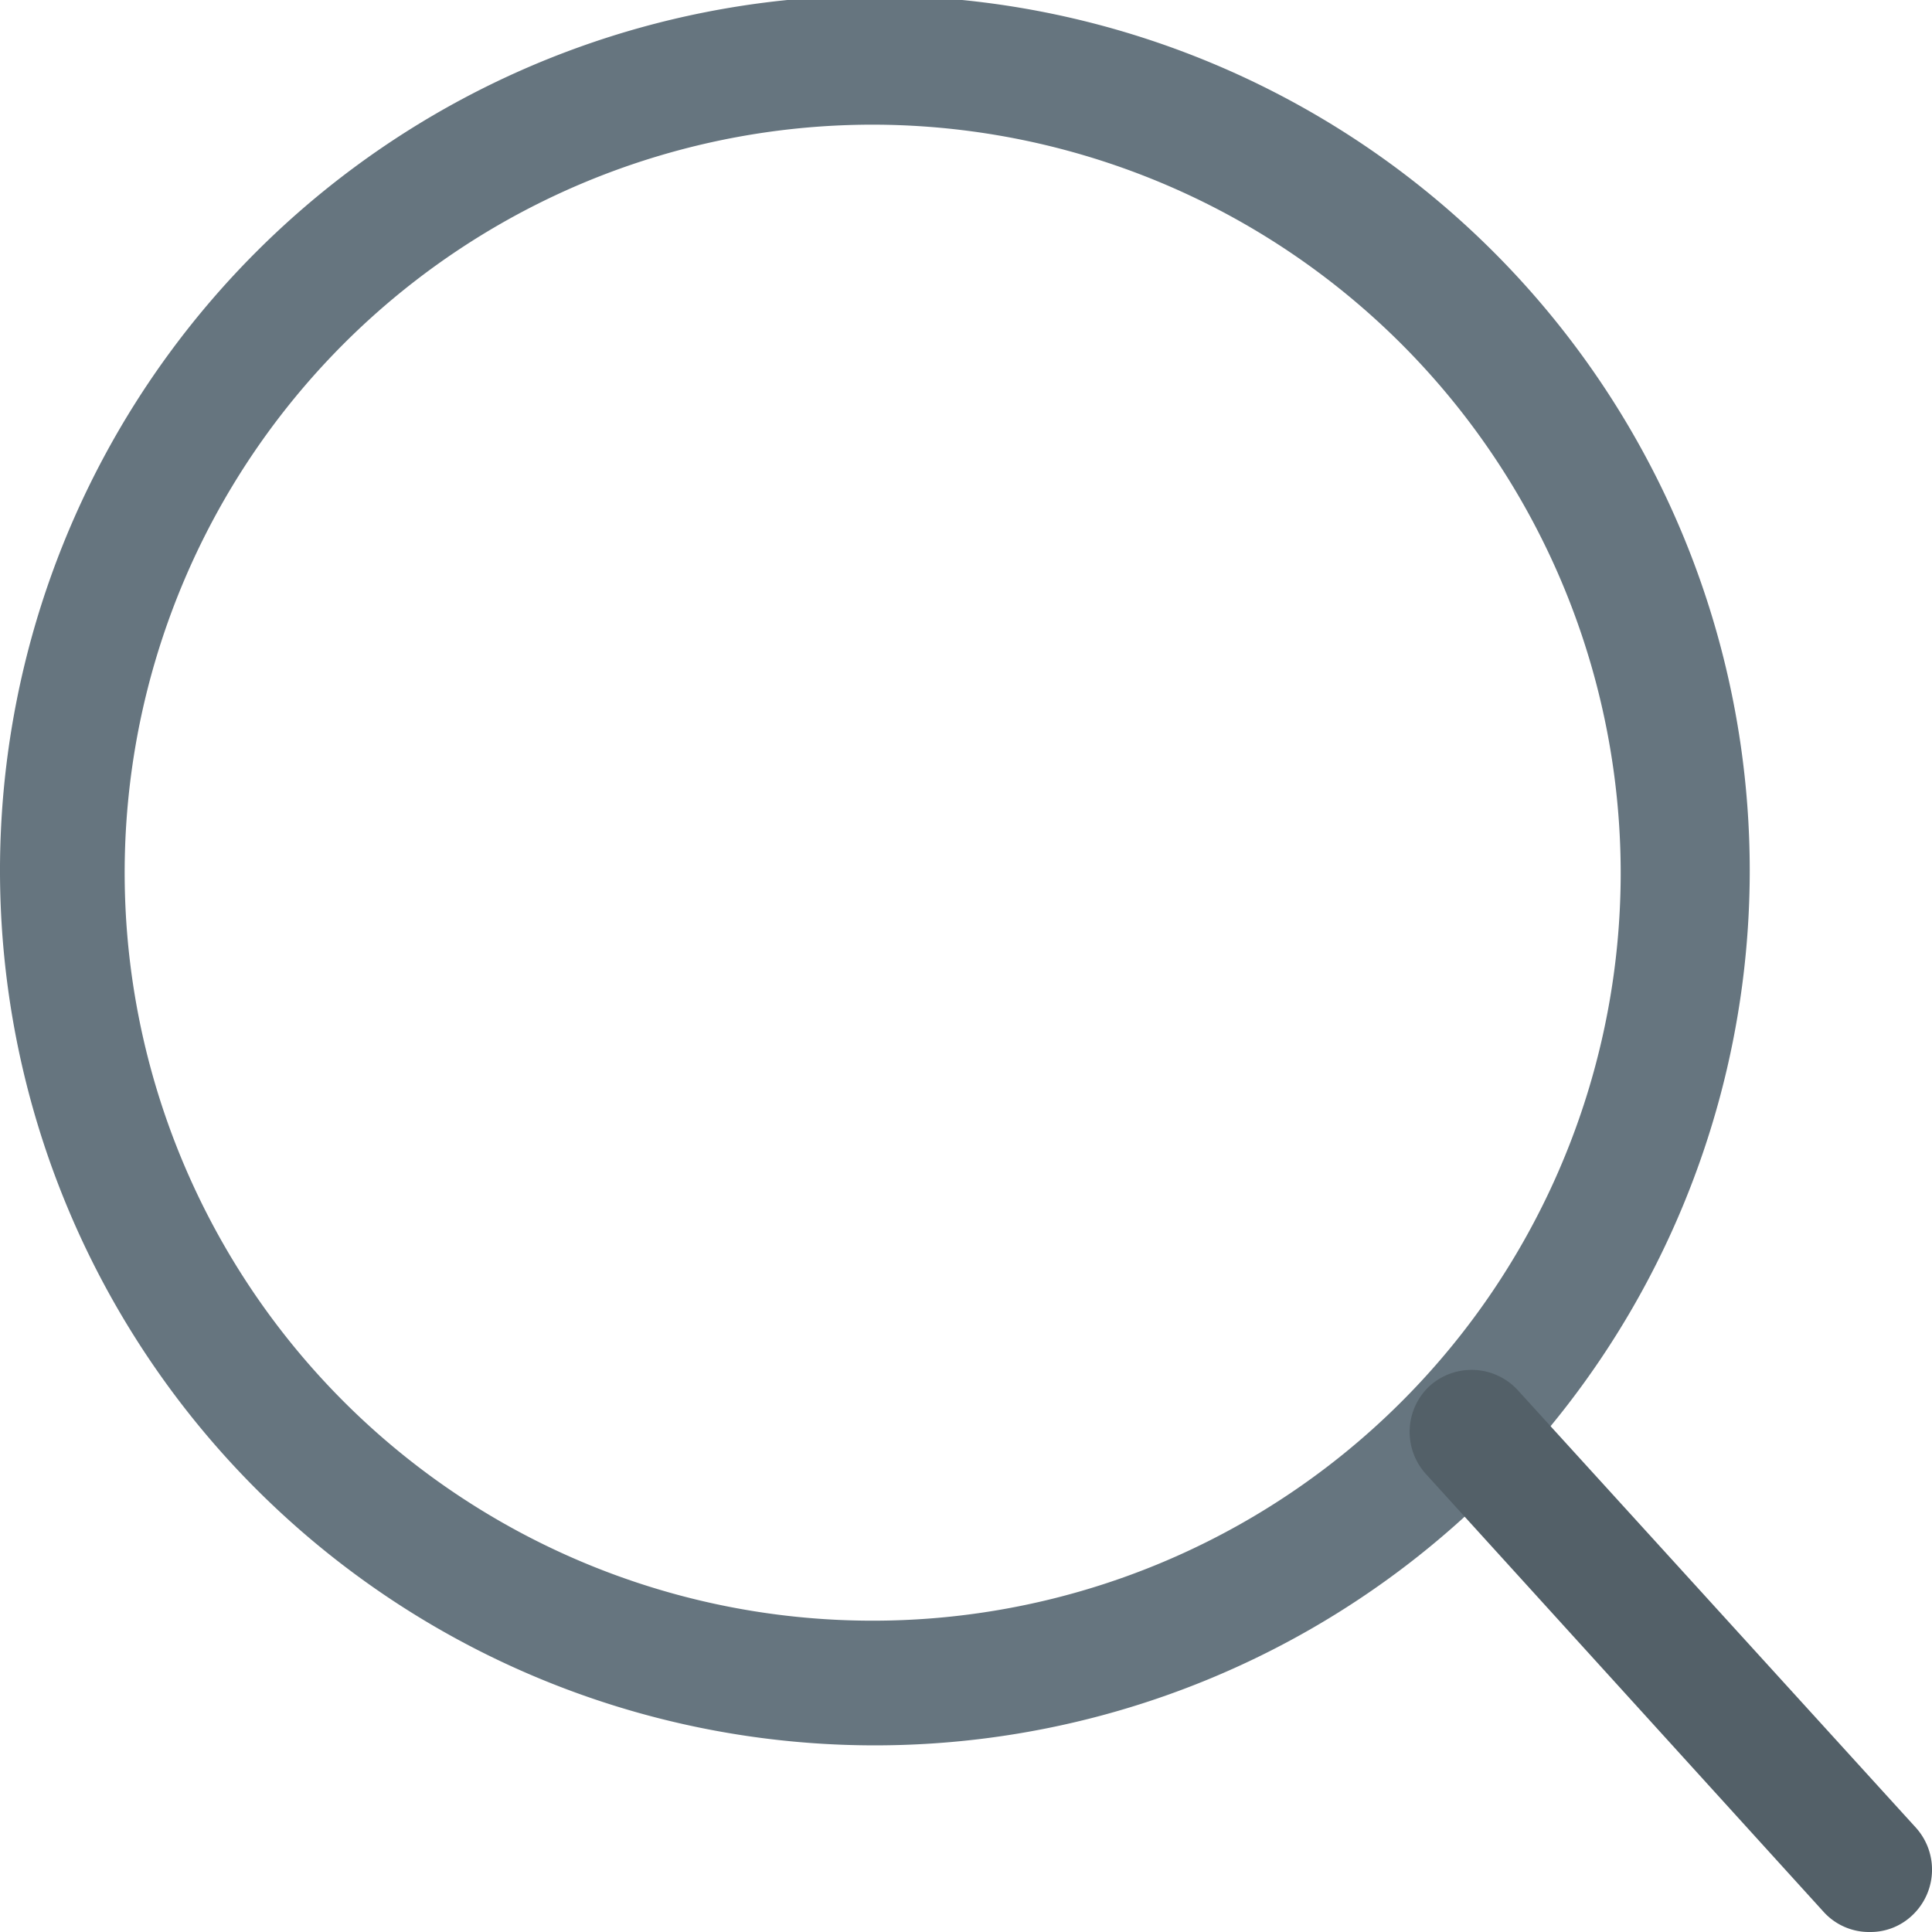 <svg xmlns="http://www.w3.org/2000/svg" viewBox="0 0 26.5 26.5"><defs><style>.cls-1{fill:#66757f;}.cls-2{fill:#536068;}</style></defs><title>hdr_search</title><path class="cls-1" d="M12,23.94a12,12,0,1,1,12-12A12,12,0,0,1,12,23.94ZM12,1.71A10.26,10.26,0,1,0,22.23,12,10.27,10.27,0,0,0,12,1.71Z"/><path class="cls-2" d="M25.65,26.5a.84.84,0,0,1-.64-.28l-5.45-6a.86.86,0,0,1,.05-1.21.86.86,0,0,1,1.21.06l5.46,6a.86.86,0,0,1-.06,1.21A.83.83,0,0,1,25.65,26.5Z"/></svg>
